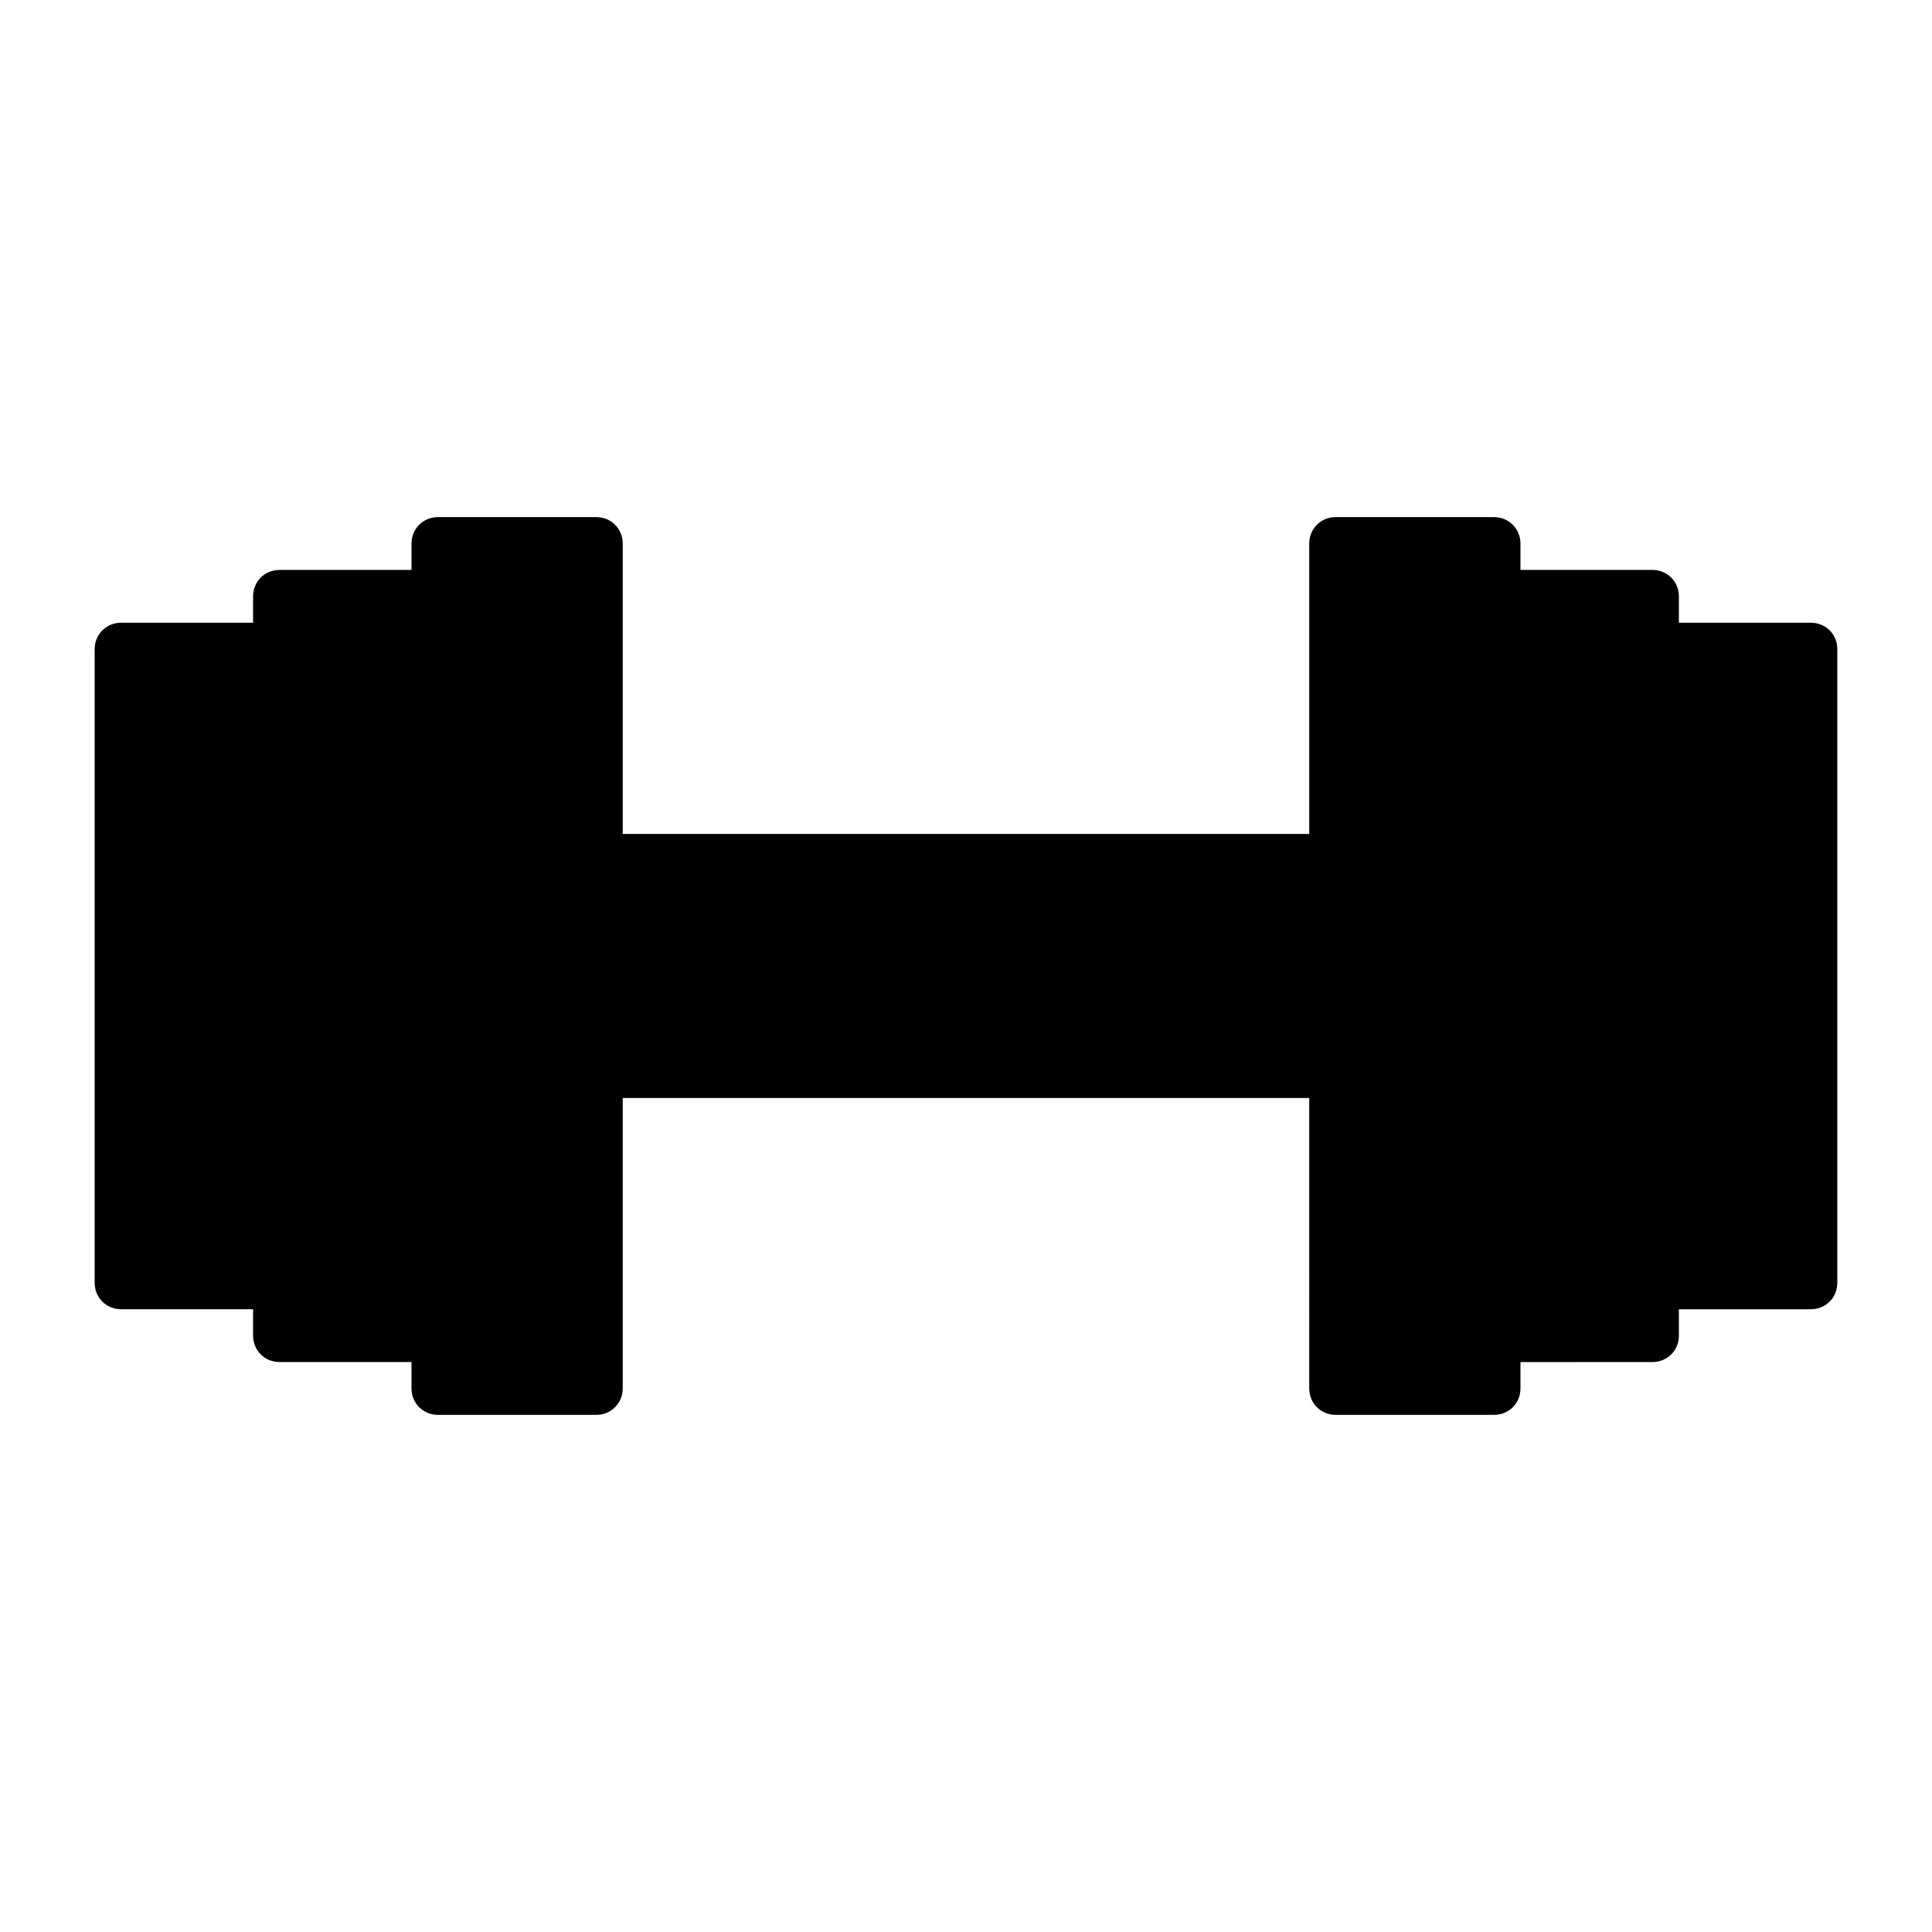 <?xml version="1.0" encoding="UTF-8"?>
<!-- Uploaded to: SVG Find, www.svgrepo.com, Generator: SVG Find Mixer Tools -->
<svg fill="#000000" width="800px" height="800px" version="1.1" viewBox="144 144 512 512" xmlns="http://www.w3.org/2000/svg">
 <path d="m623.91 309.03h-34.988v-6.996c0-3.918-3.078-6.996-6.996-6.996h-34.988v-7c0-3.918-3.078-6.996-6.996-6.996h-41.984c-3.918 0-6.996 3.078-6.996 6.996v76.973h-181.93l-0.004-76.973c0-3.918-3.078-6.996-6.996-6.996h-41.984c-3.918 0-6.996 3.078-6.996 6.996v6.996l-34.988 0.004c-3.918 0-6.996 3.078-6.996 6.996v6.996h-34.988c-3.918 0-6.996 3.078-6.996 6.996v167.94c0 3.918 3.078 6.996 6.996 6.996h34.988v7c0 3.918 3.078 6.996 6.996 6.996h34.988v7c0 3.918 3.078 6.996 6.996 6.996h41.984c3.918 0 6.996-3.078 6.996-6.996v-76.973h181.93l0.004 76.973c0 3.918 3.078 6.996 6.996 6.996h41.984c3.918 0 6.996-3.078 6.996-6.996v-6.996l34.988-0.004c3.918 0 6.996-3.078 6.996-6.996v-6.996h34.988c3.918 0 6.996-3.078 6.996-6.996v-167.94c0-3.918-3.078-7-6.996-7z"/>
</svg>
